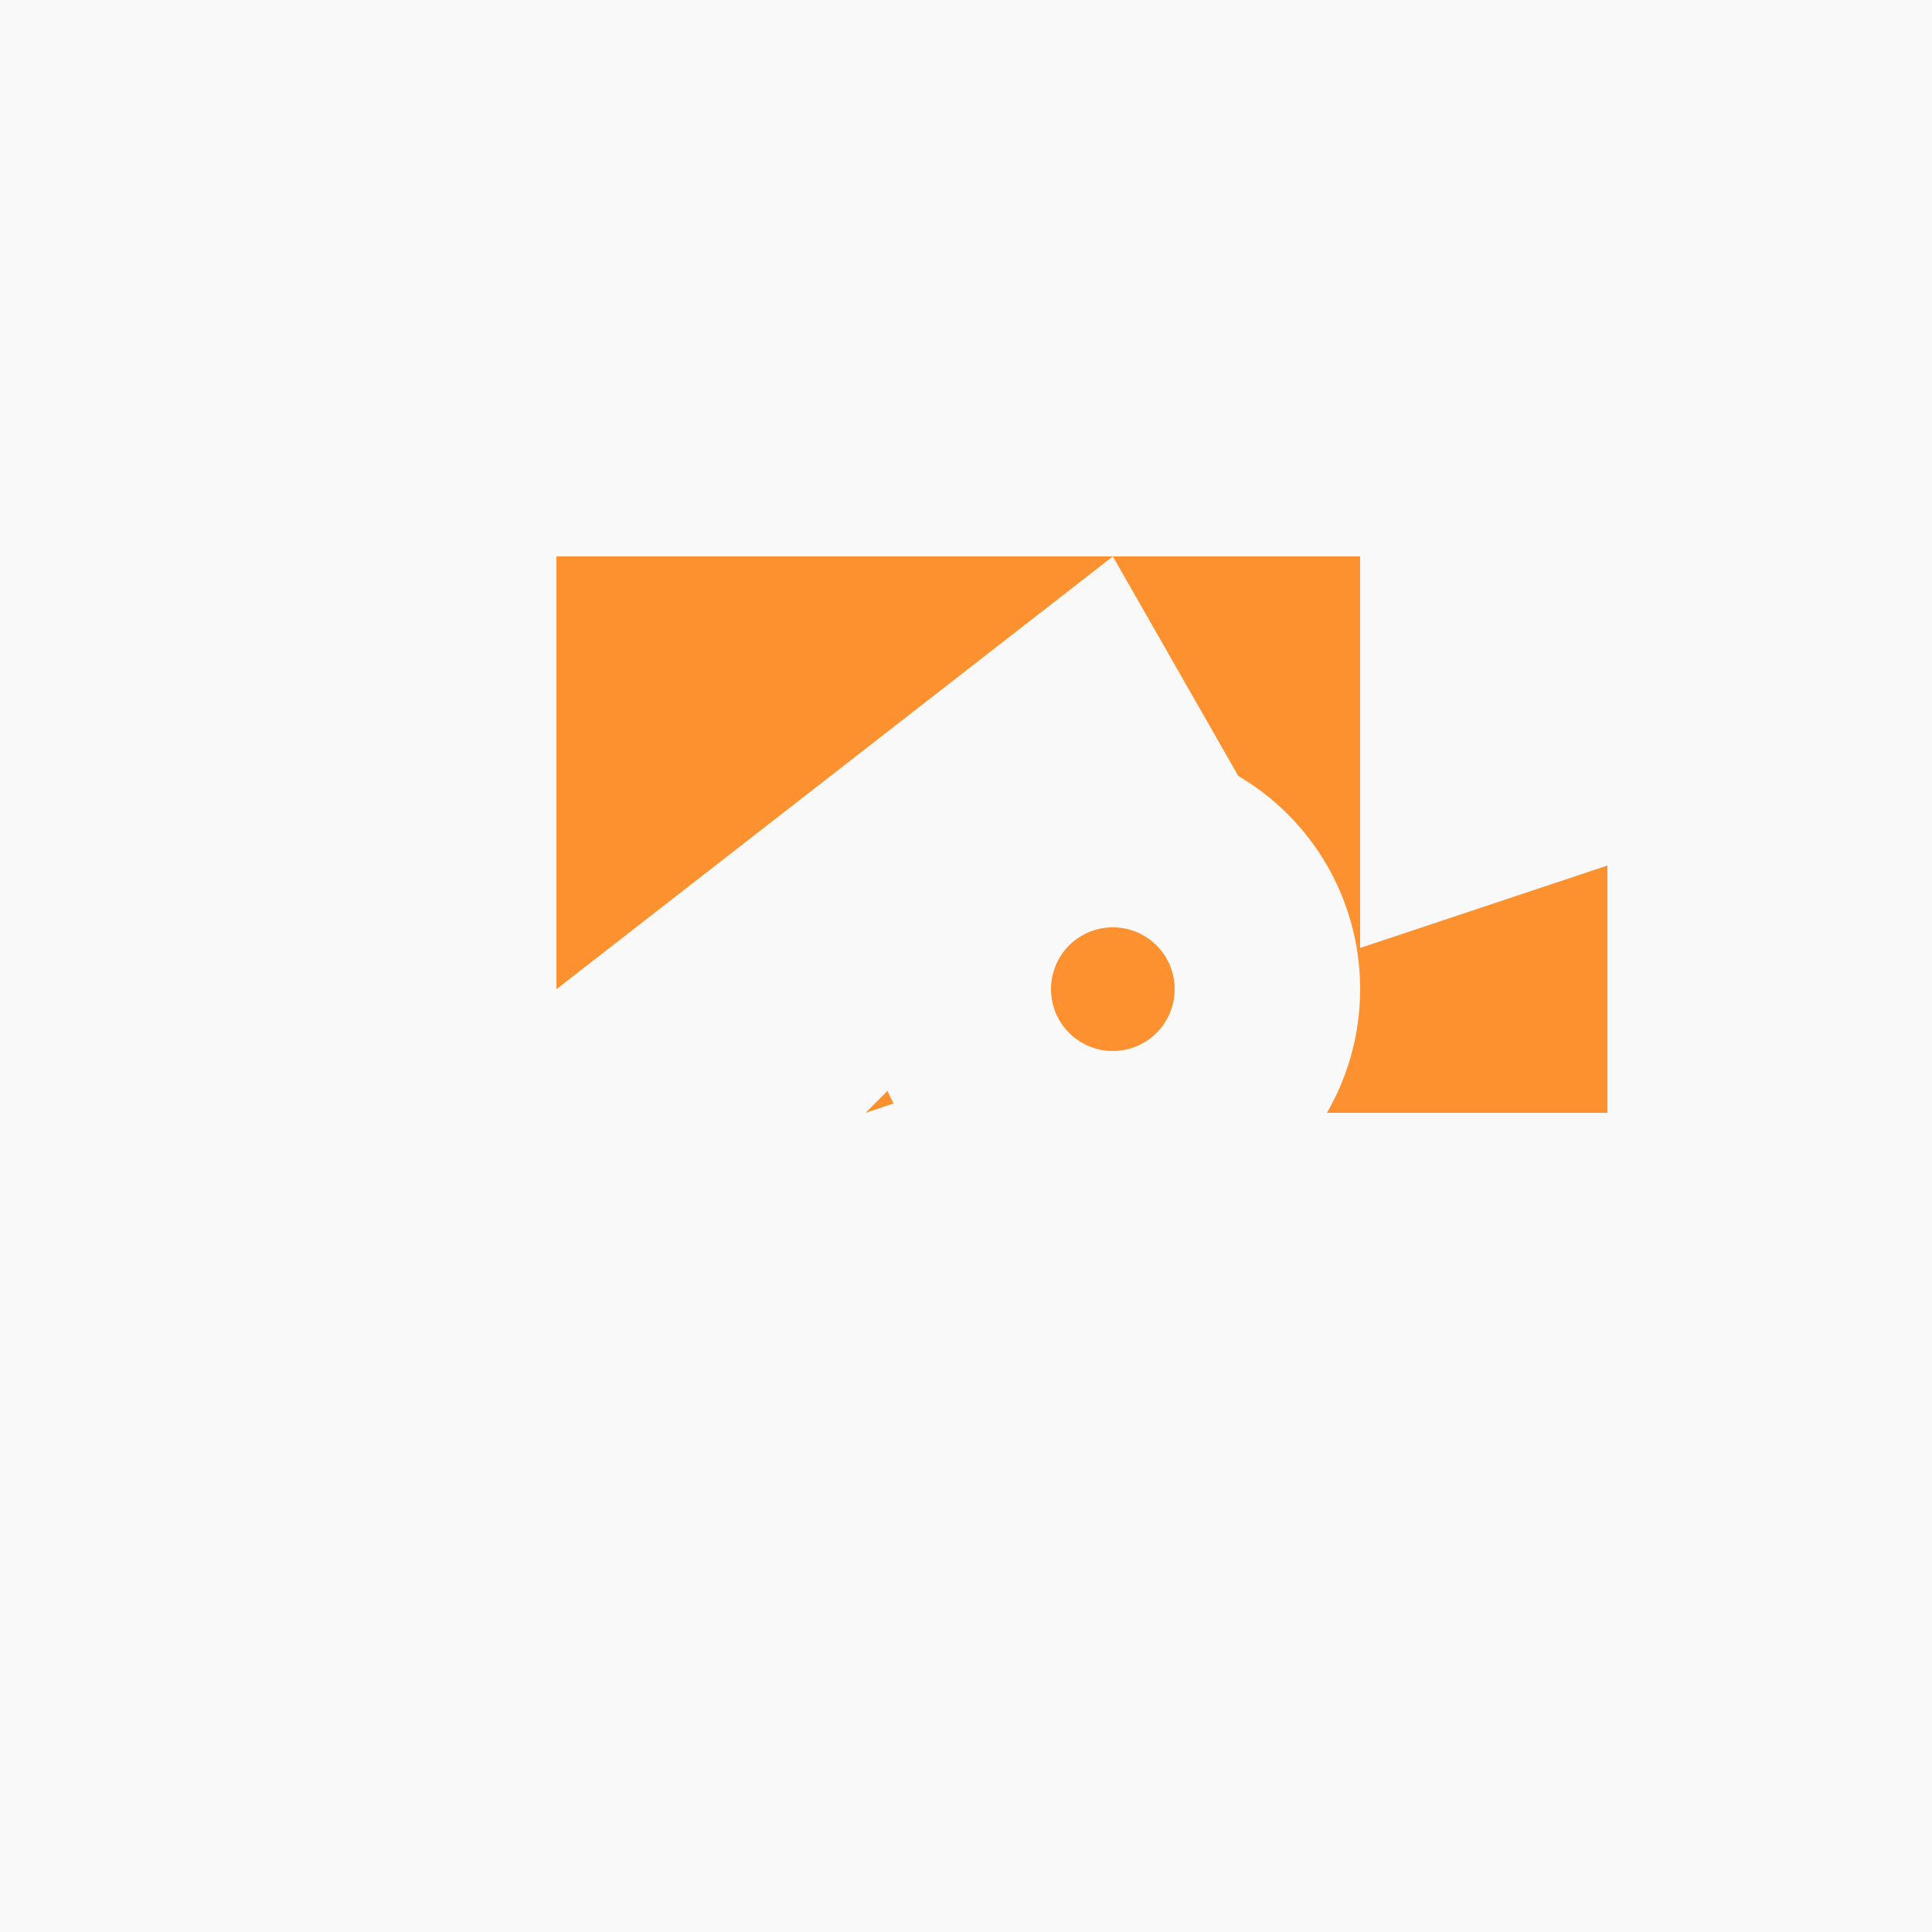 <!--

Generated by DrawGPT.
Free, open source, AI generated images in SVG, PNG, and HTML Canvas format.
https://drawgpt.ai

Created: 2023-09-26T01:16:29.092Z
Link: https://drawgpt.ai/prompt/10433/

-->
<svg xmlns="http://www.w3.org/2000/svg" xmlns:xlink="http://www.w3.org/1999/xlink" width="500" height="500"><defs/><g><rect fill="#f9f9f9" stroke="none" x="0" y="0" width="512" height="512"/><path fill="#fd912f" stroke="none" paint-order="stroke fill markers" d=" M 288 144 L 144 256 L 144 144 L 352 144 L 352 256 L 288 144"/><path fill="#fd912f" stroke="none" paint-order="stroke fill markers" d=" M 224 288 L 288 224 L 288 288 L 416 288 L 416 224 L 224 288"/><path fill="#f9f9f9" stroke="none" paint-order="stroke fill markers" d=" M 352 256 A 64 64 0 1 1 352 255.936"/><path fill="#fd912f" stroke="none" paint-order="stroke fill markers" d=" M 304 256 A 16 16 0 1 1 304 255.984"/></g></svg>